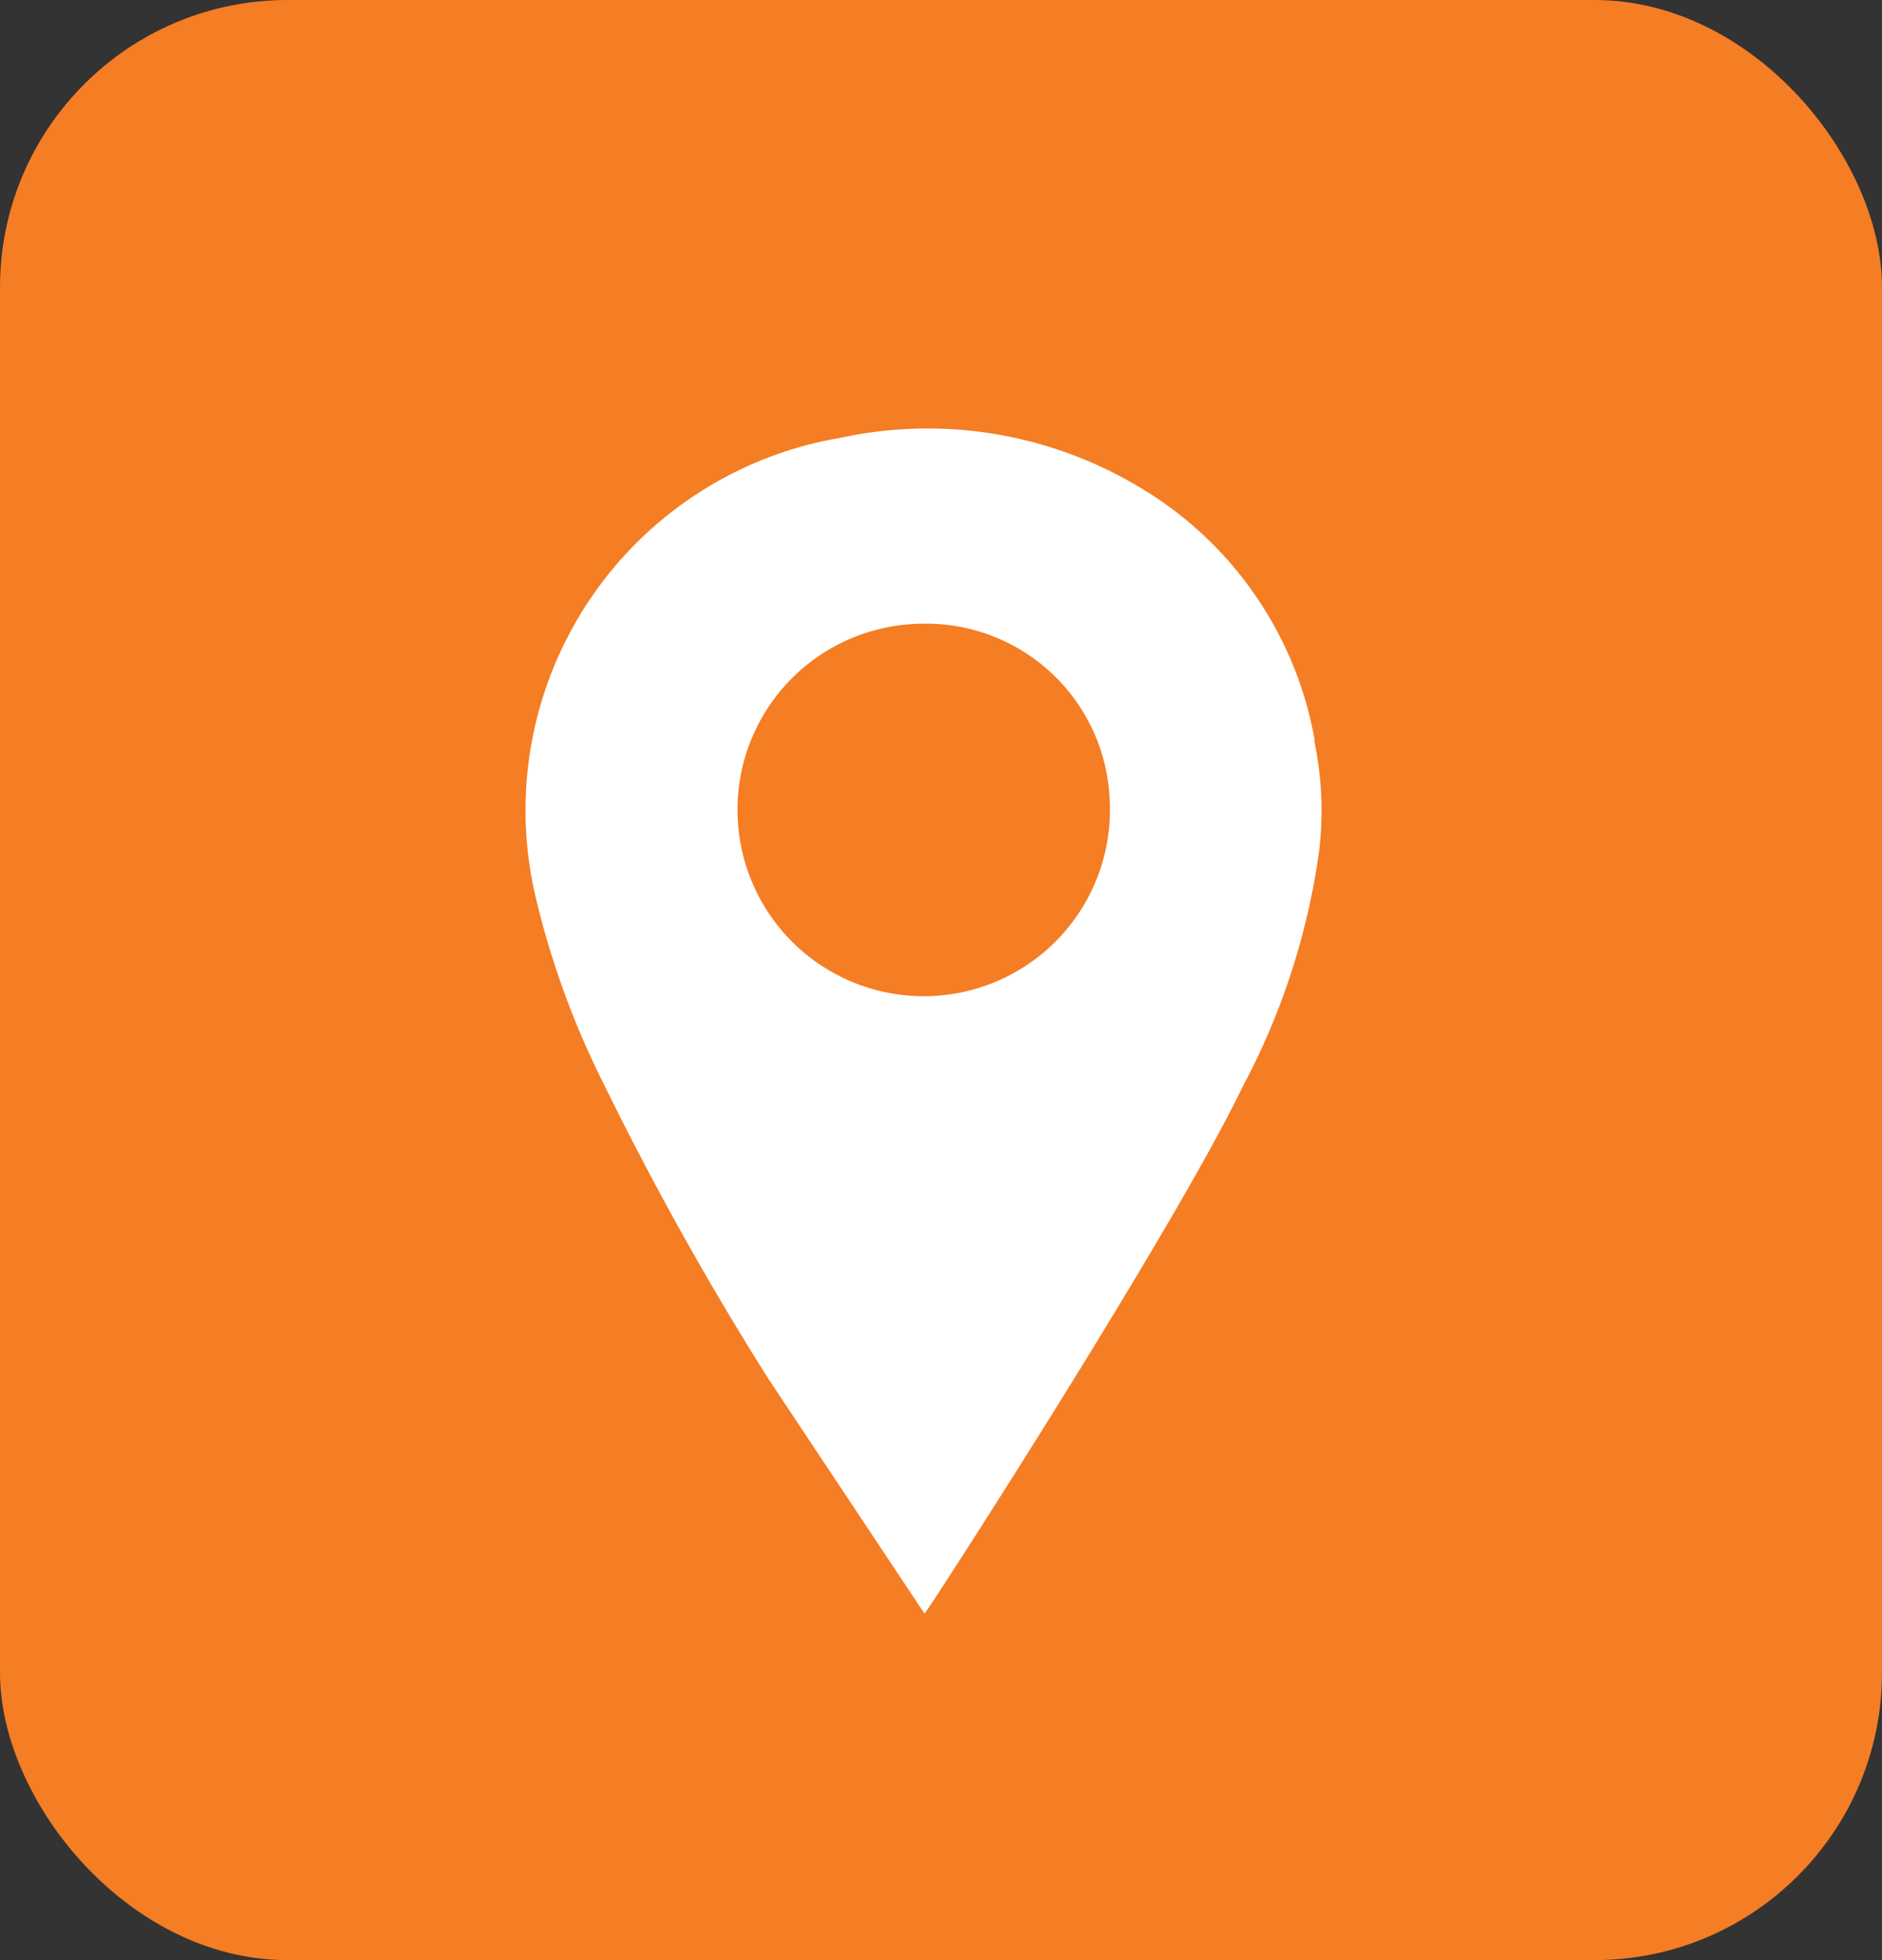<svg xmlns="http://www.w3.org/2000/svg" xmlns:xlink="http://www.w3.org/1999/xlink" width="72" height="75" viewBox="0 0 72 75"><rect x="0" y="0" width="72" height="75" fill="#333333" stroke="none"/><defs><clipPath id="clip-path"><rect id="Rectangle_10909" data-name="Rectangle 10909" width="39.53" height="58.907" fill="none"></rect></clipPath></defs><g id="Group_15472" data-name="Group 15472" transform="translate(-341 -3900)"><rect id="Rectangle_7980" data-name="Rectangle 7980" width="72" height="75" rx="11" transform="translate(341 3900)" fill="#f57d24"></rect><g id="Group_15435" data-name="Group 15435" transform="translate(356.58 3909.626)"><g id="Group_15434" data-name="Group 15434" clip-path="url(#clip-path)"><path id="Path_75306" data-name="Path 75306" d="M15.231,45.323c.065-.091.14-.192.211-.3,1.085-1.619,9.455-14.647,11.971-19.88a26.942,26.942,0,0,0,2.924-9.059,13.007,13.007,0,0,0-.188-4.126.6.6,0,0,0,0-.115,14.11,14.11,0,0,0-6.771-9.666A15.744,15.744,0,0,0,12.018.334,14.453,14.453,0,0,0,.374,17.985a32.734,32.734,0,0,0,2.6,7.1,119.994,119.994,0,0,0,6.3,11.277M8.082,14.805a7.116,7.116,0,0,1,6.965-7.356,7.031,7.031,0,0,1,7.273,6.827,7.124,7.124,0,1,1-14.238.529" transform="translate(4.557 6.792)" fill="#fff"></path></g></g></g></svg>